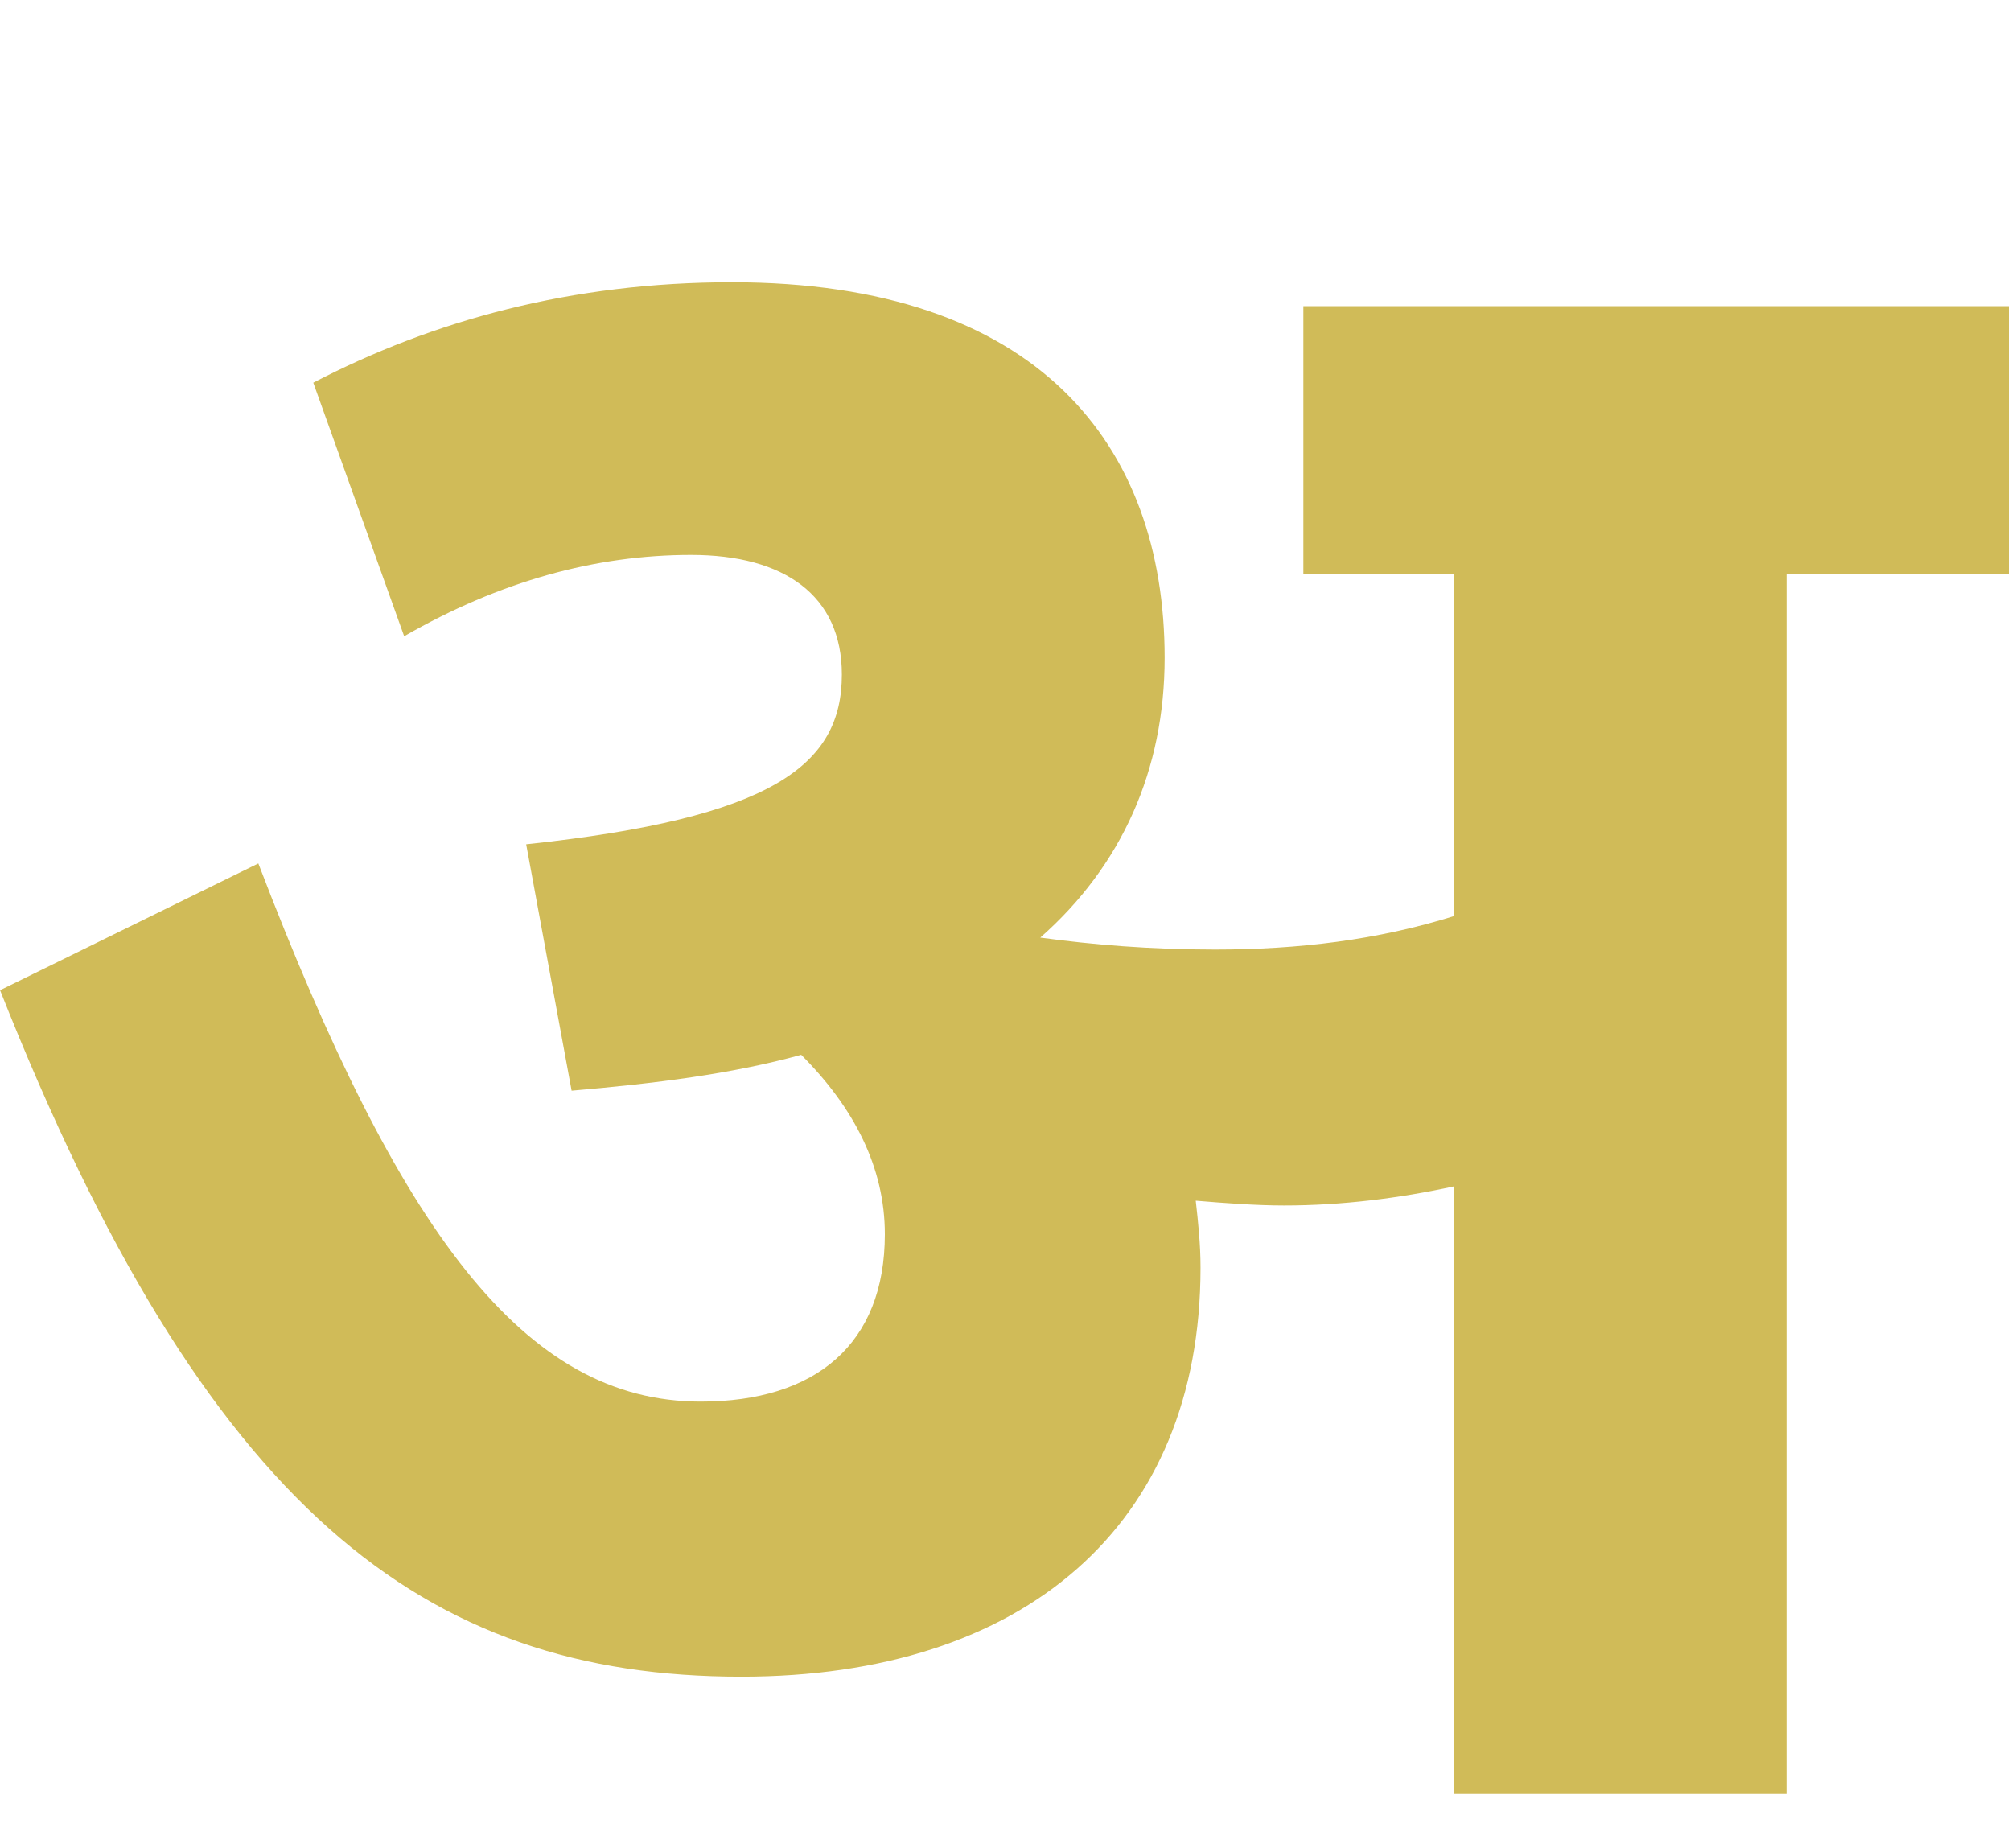 <svg width="37" height="34" viewBox="0 0 37 34" fill="none" xmlns="http://www.w3.org/2000/svg">
<path d="M22.088 23.32C22.088 28.072 18.832 30.844 13.64 30.844C7.788 30.844 3.784 27.764 0.001 18.216L4.753 15.884C7.348 22.66 9.636 25.784 12.893 25.784C15.005 25.784 16.28 24.728 16.28 22.704C16.28 21.472 15.709 20.372 14.741 19.404C13.464 19.756 12.056 19.932 10.517 20.064L9.681 15.532C14.213 15.048 15.489 14.08 15.489 12.408C15.489 10.956 14.432 10.208 12.716 10.208C10.957 10.208 9.197 10.692 7.436 11.704L5.764 7.04C7.965 5.896 10.517 5.192 13.464 5.192C19.096 5.192 21.428 8.184 21.428 12.1C21.428 14.168 20.637 15.928 19.14 17.248C20.108 17.38 21.165 17.468 22.352 17.468C23.892 17.468 25.345 17.292 26.753 16.852V10.56H23.98V5.632H36.961V10.56H32.868V33H26.753V21.824C25.741 22.044 24.684 22.176 23.628 22.176C23.101 22.176 22.529 22.132 22 22.088C22.044 22.484 22.088 22.88 22.088 23.32Z" fill="#D0BB58"/>
</svg>
